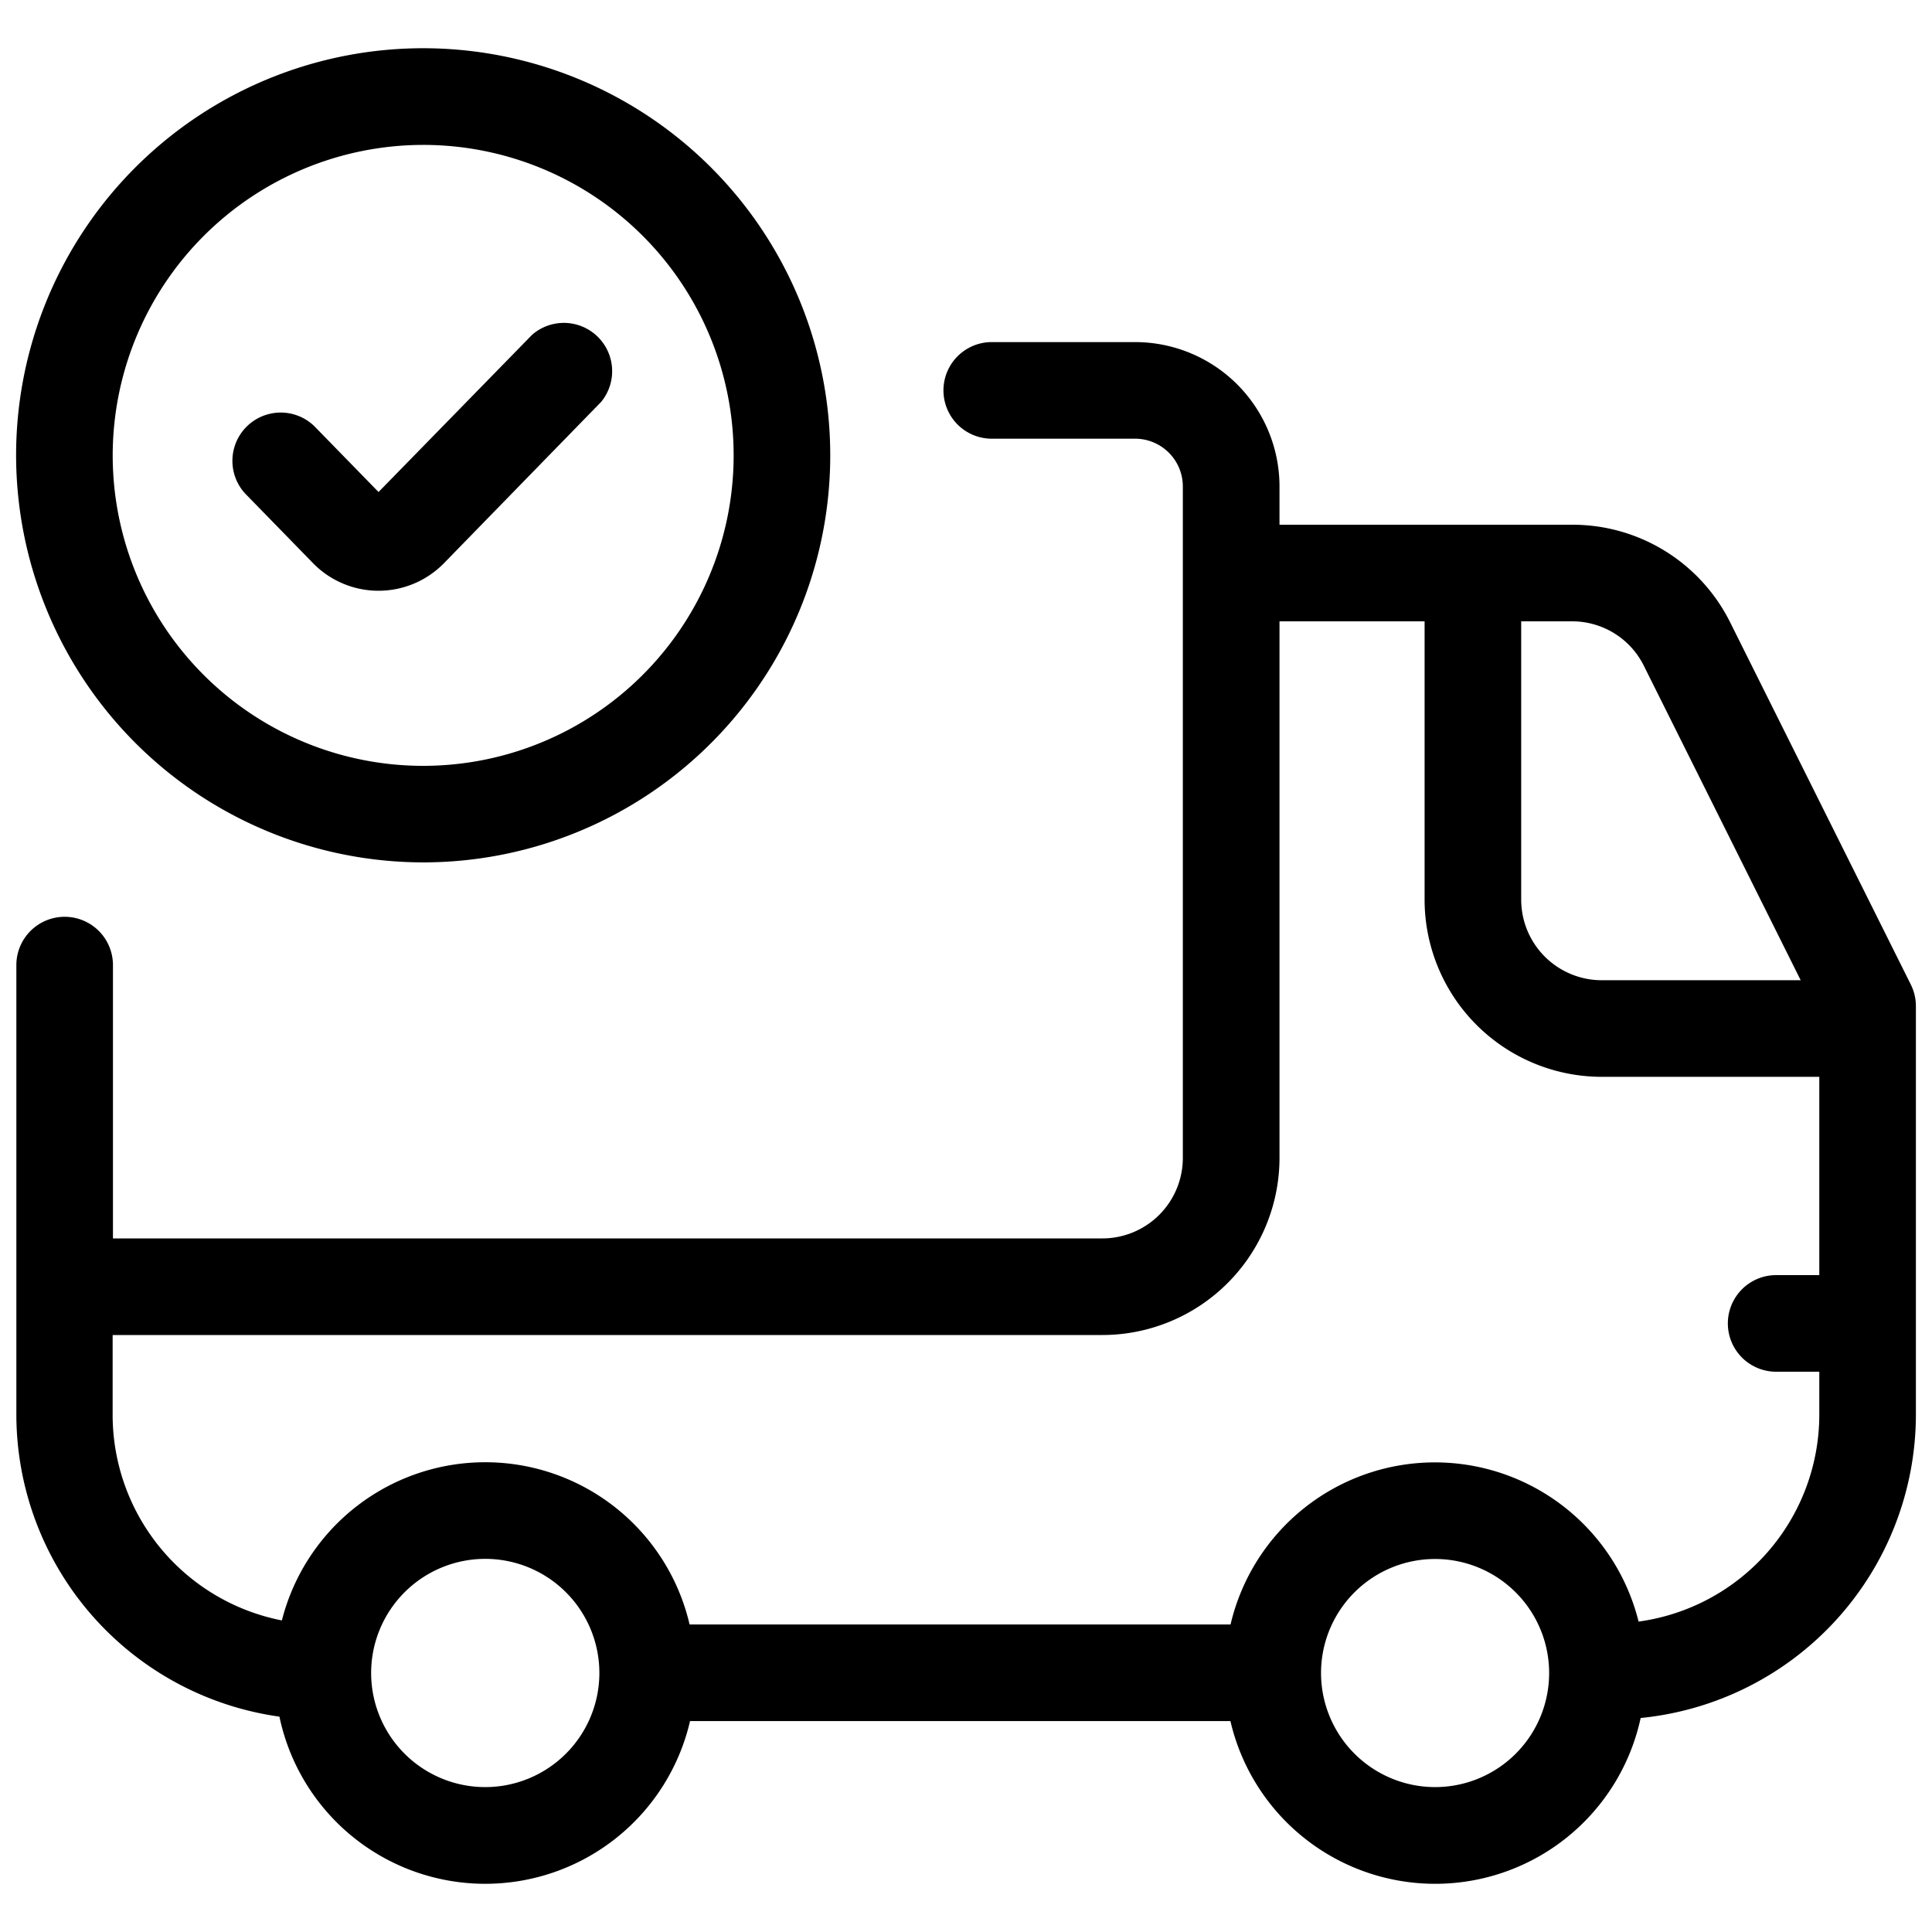 <svg id="Layer_1" viewBox="0 0 30 30" xmlns="http://www.w3.org/2000/svg" data-name="Layer 1"><path d="m6.57 13.391a6.321 6.321 0 1 0 -6.32-6.321 6.328 6.328 0 0 0 6.32 6.321zm0-11.141a4.821 4.821 0 1 1 -4.82 4.82 4.826 4.826 0 0 1 4.82-4.82z"/><path d="m4.856 8.74a1.421 1.421 0 0 0 2.043 0l2.436-2.5a.75.75 0 0 0 -1.074-1.04l-2.383 2.44-1-1.025a.75.75 0 0 0 -1.073 1.047z"/><path d="m26.871 9.674a2.734 2.734 0 0 0 -2.462-1.526h-4.541v-.595a2.243 2.243 0 0 0 -2.24-2.241h-2.228a.75.75 0 0 0 0 1.5h2.227a.742.742 0 0 1 .74.741v1.336.009.01 9.072a1.25 1.25 0 0 1 -1.25 1.25h-15.363v-.53c0-.008 0-.014 0-.022v-3.692a.75.75 0 0 0 -1.5 0v4.994.022 1.973a4.742 4.742 0 0 0 4.085 4.681 3.265 3.265 0 0 0 6.376.069h8.391a3.264 3.264 0 0 0 6.37-.048 4.74 4.74 0 0 0 4.274-4.7v-6.354a.753.753 0 0 0 -.079-.335zm-1.343.669 2.433 4.878h-3.09a1.252 1.252 0 0 1 -1.25-1.25v-4.323h.788a1.242 1.242 0 0 1 1.119.695zm-17.99 17.407a1.772 1.772 0 1 1 1.769-1.787v.012.014a1.773 1.773 0 0 1 -1.769 1.761zm14.745 0a1.773 1.773 0 0 1 -1.77-1.758c0-.006 0-.011 0-.017v-.015a1.771 1.771 0 1 1 1.769 1.79zm3.161-2.57a3.259 3.259 0 0 0 -6.336.045h-8.4a3.258 3.258 0 0 0 -6.331-.063 3.254 3.254 0 0 1 -2.628-3.187v-1.245h15.369a2.752 2.752 0 0 0 2.75-2.75v-8.332h2.253v4.323a2.753 2.753 0 0 0 2.75 2.75h3.379v3.079h-.67a.75.75 0 0 0 0 1.5h.67v.676a3.246 3.246 0 0 1 -2.806 3.204z"/></svg>